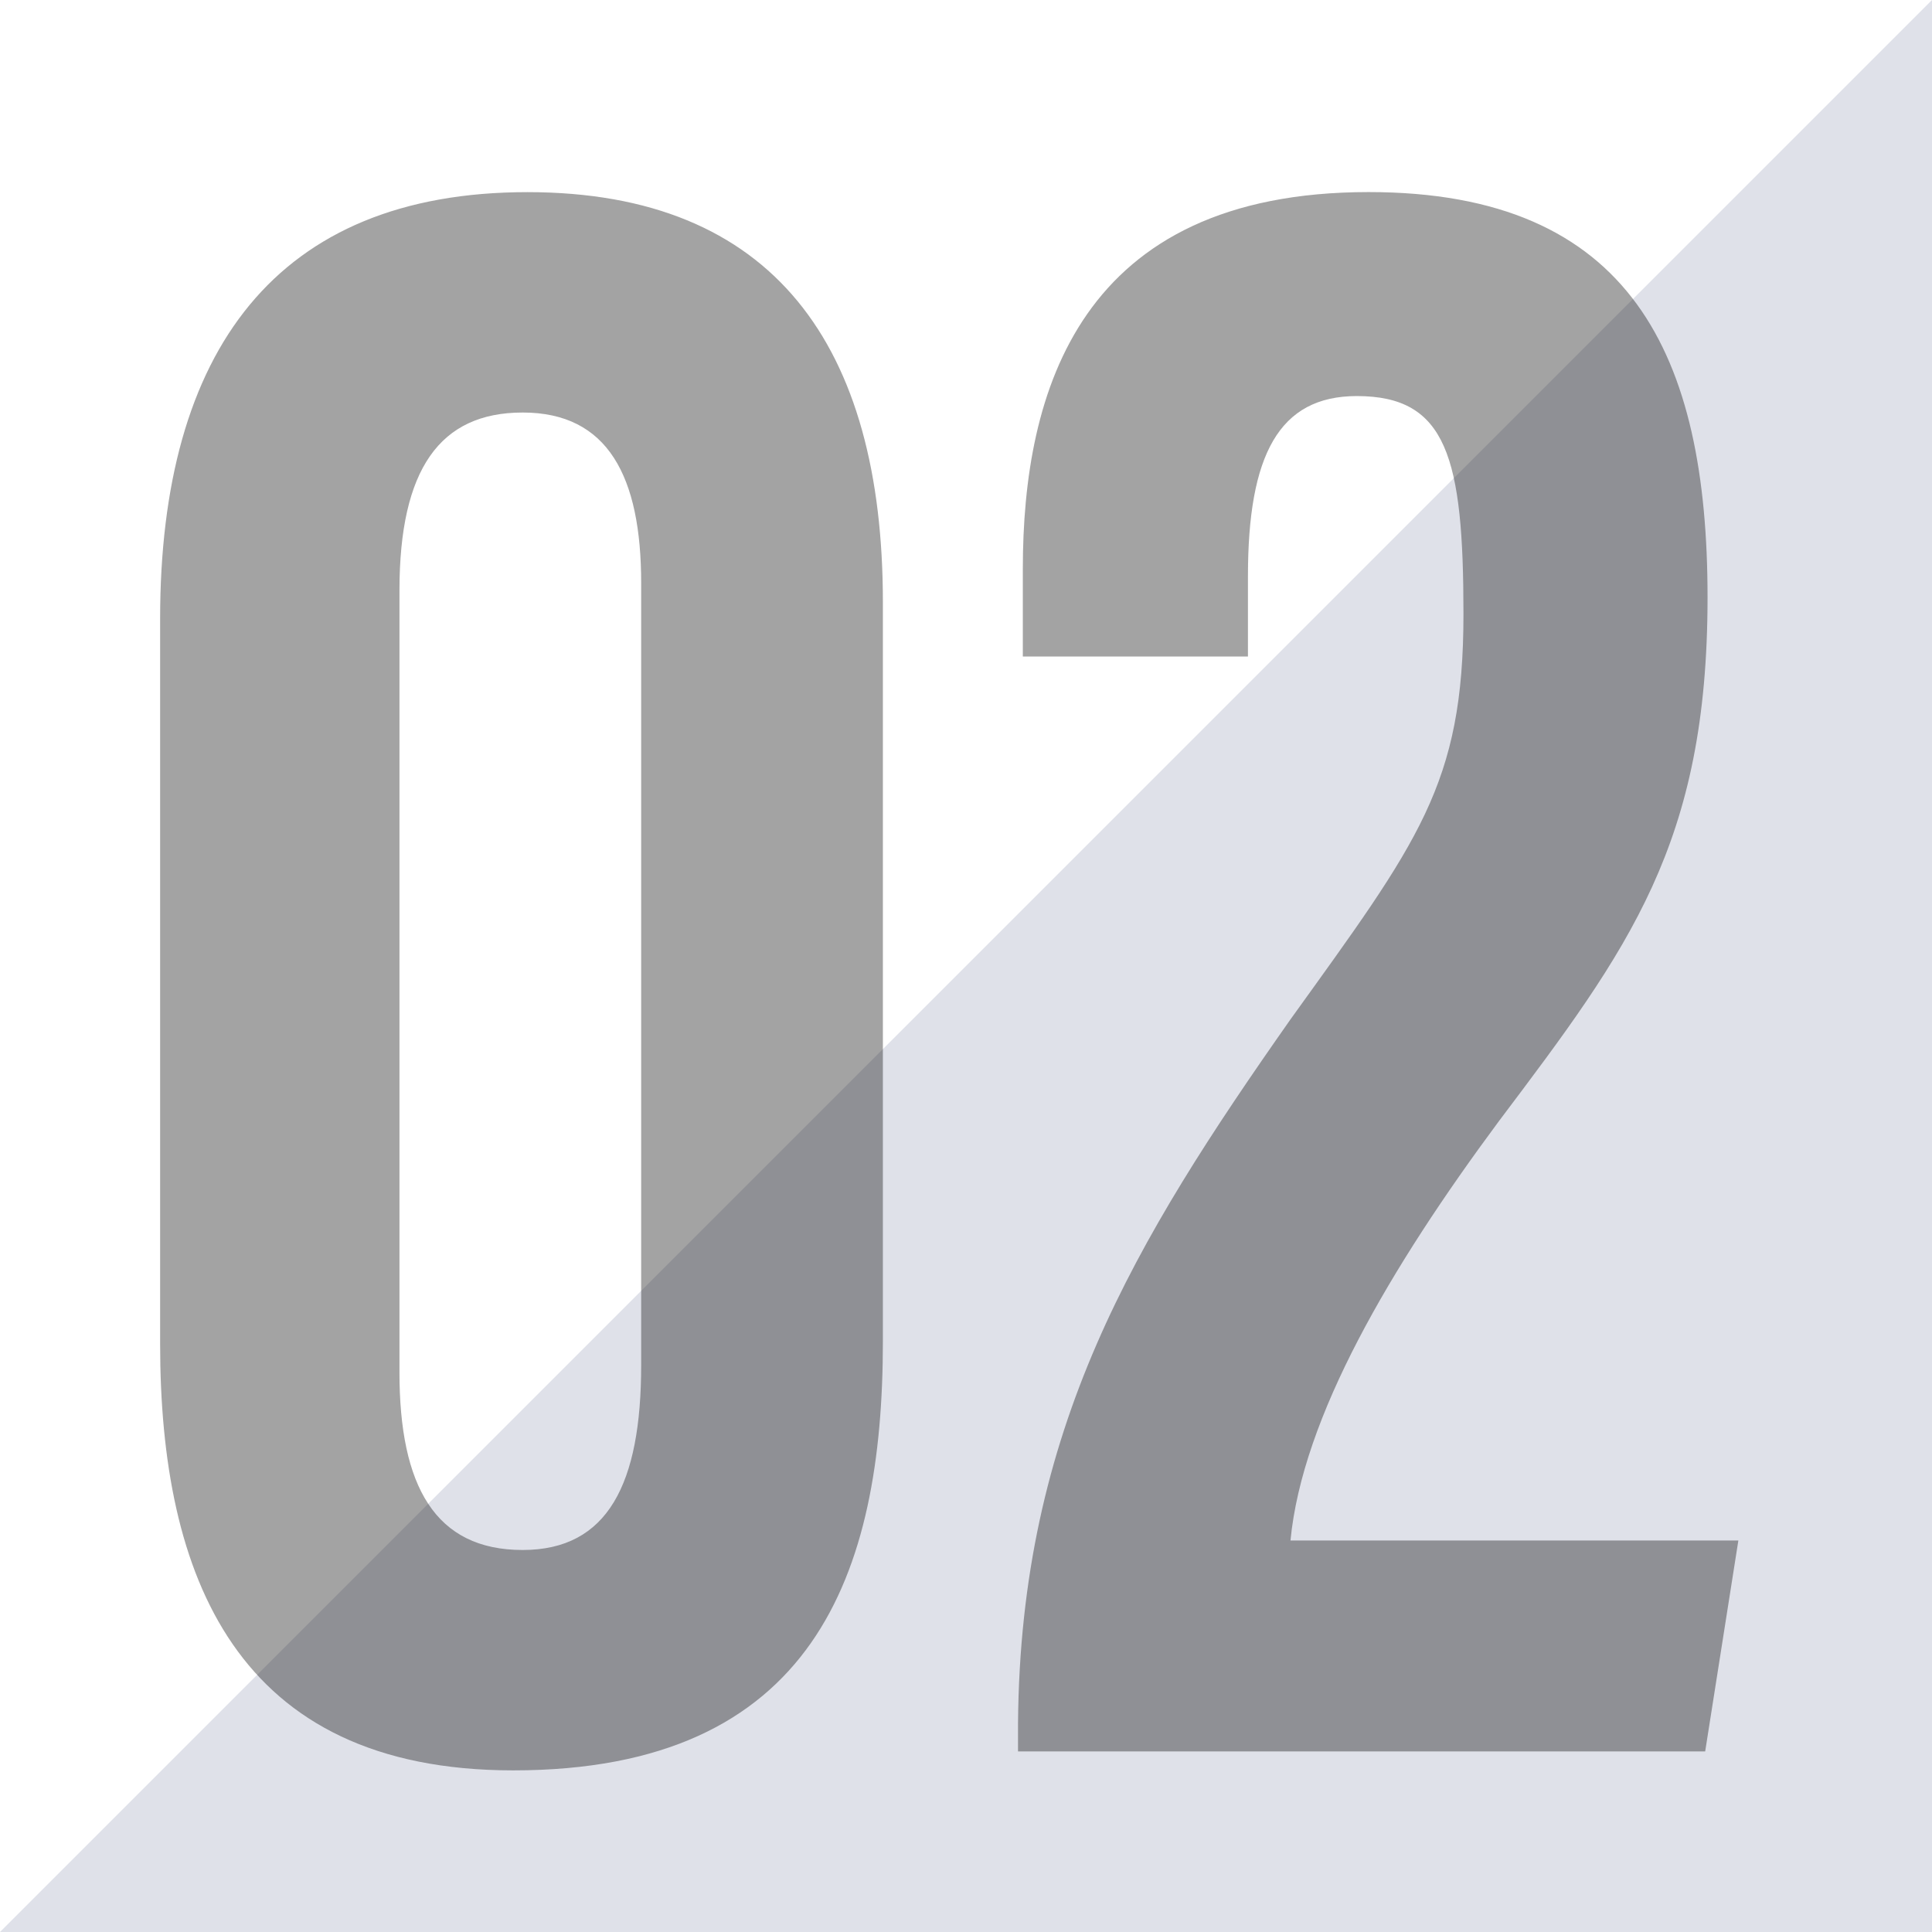 <svg xmlns="http://www.w3.org/2000/svg" width="60.331" height="60.331" viewBox="0 0 60.331 60.331">
  <g id="serviceinner_num02" transform="translate(-661 -2004)">
    <path id="パス_41" data-name="パス 41" d="M0,60.331,60.331,0V60.331Z" transform="translate(661 2004)" fill="#42527d" opacity="0.17"/>
    <path id="パス_530" data-name="パス 530" d="M-38.406-48.692c-7.844,0-11.47,4.958-11.47,13.32v22.644c0,7.252,2.368,13.32,11.026,13.32,9.4,0,11.544-6.142,11.544-13.394V-35.89C-27.306-43.882-30.71-48.692-38.406-48.692Zm-.148,6.882c2.664,0,3.7,2,3.7,5.328v24.42c0,3.7-1.036,5.772-3.7,5.772-2.738,0-3.848-2-3.848-5.55V-36.26C-42.4-40.034-41.144-41.81-38.554-41.81ZM-1.628,0-.592-6.586H-14.578c.37-3.848,3.108-8.51,6.512-13.1,4.07-5.4,6.512-8.658,6.512-16.354,0-7.548-2.368-12.654-10.582-12.654-9.028,0-10.8,6.216-10.8,11.766v2.738h7.03V-36.7c0-3.774.962-5.624,3.4-5.624,2.812,0,3.33,1.924,3.33,6.808,0,5.328-1.406,7.1-5.4,12.654-4.884,6.956-8.436,12.8-8.51,21.978V0Z" transform="translate(715.876 2058.692)" opacity="0.36"/>
  </g>
</svg>
